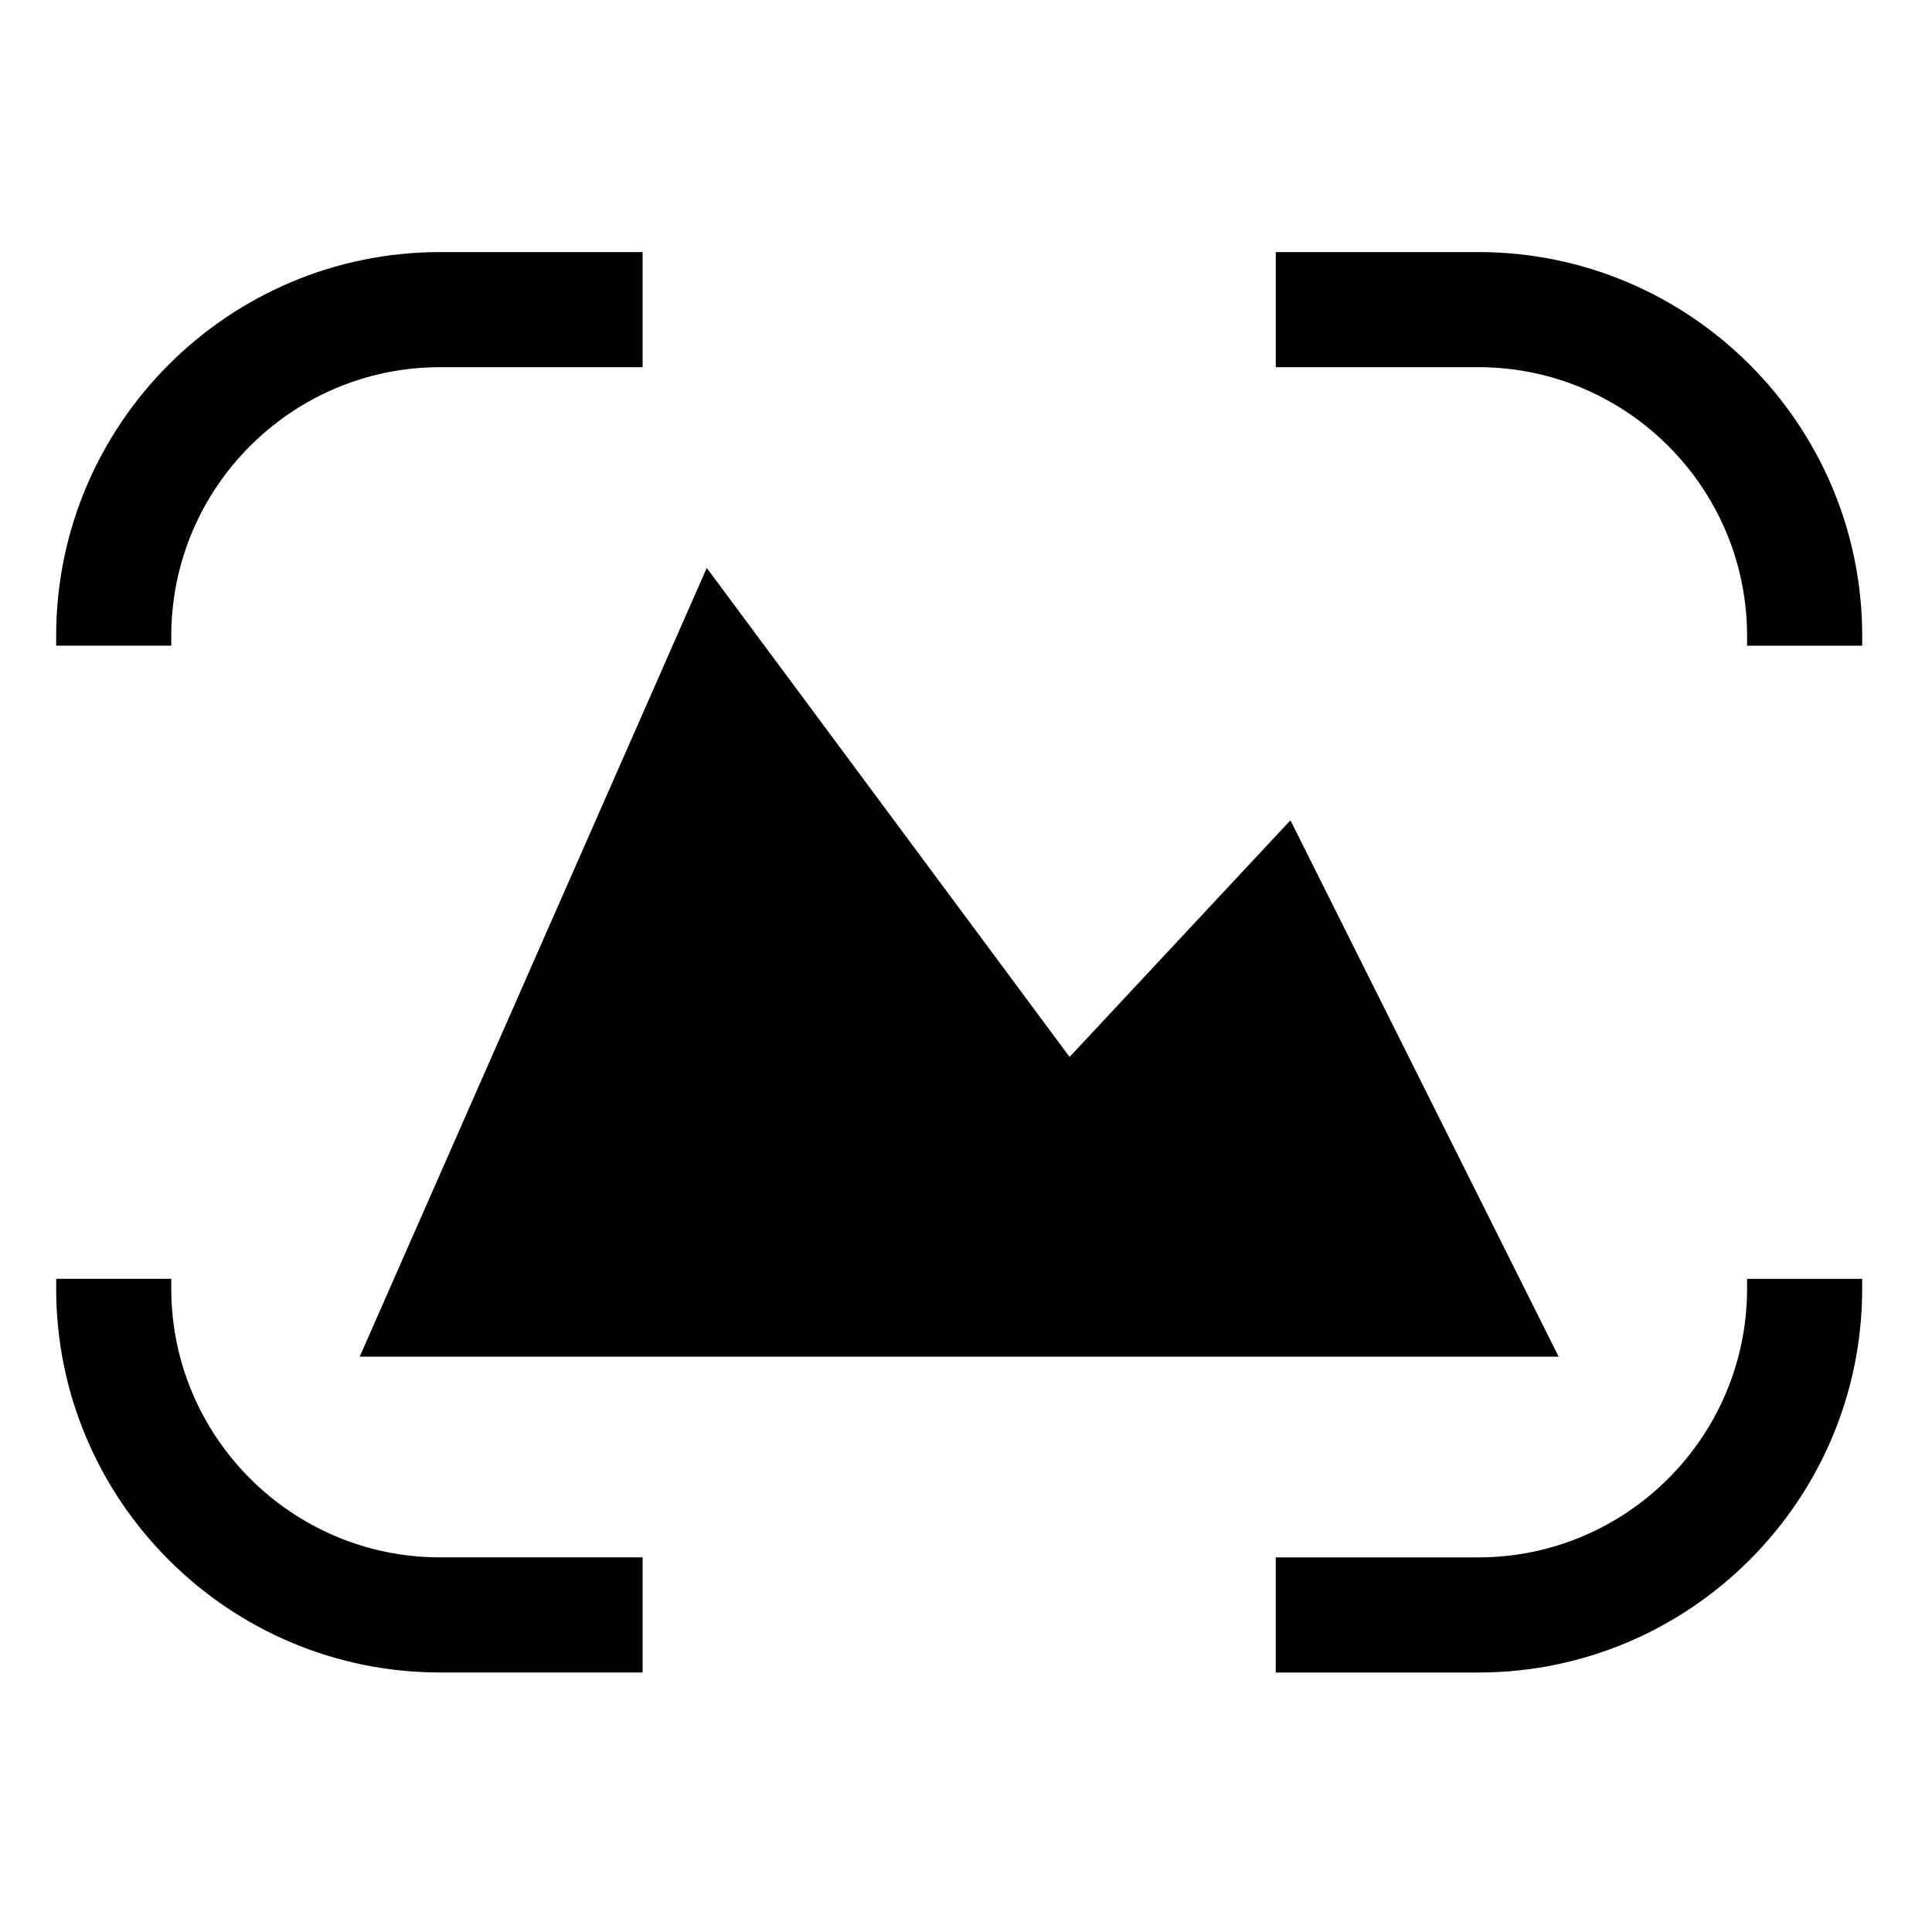 <?xml version="1.0" encoding="UTF-8"?>
<!-- Uploaded to: SVG Repo, www.svgrepo.com, Generator: SVG Repo Mixer Tools -->
<svg fill="#000000" width="800px" height="800px" version="1.1" viewBox="144 144 512 512" xmlns="http://www.w3.org/2000/svg">
 <g>
  <path d="m557.05 503.53-71.074-142.14-58.523 62.711-96.152-129.59-91.977 209.02z"/>
  <path d="m535.77 210.8h-53.68v30.504h53.68c39.277 0 71.223 31.957 71.223 71.223v2.586h30.512v-2.586c0-56.09-45.633-101.73-101.73-101.73z"/>
  <path d="m189.39 312.53c0-39.266 31.957-71.223 71.223-71.223h53.68v-30.504h-53.68c-56.09 0-101.73 45.641-101.73 101.72v2.586h30.512v-2.582z"/>
  <path d="m189.39 485.5v-2.594l-30.504-0.004v2.594c0 56.09 45.645 101.73 101.73 101.73h53.68v-30.512l-53.684 0.004c-39.266 0-71.223-31.953-71.223-71.219z"/>
  <path d="m606.99 485.5c0 39.266-31.945 71.223-71.223 71.223h-53.68v30.512h53.68c56.098 0 101.73-45.645 101.73-101.73v-2.594h-30.512v2.59z"/>
 </g>
</svg>
